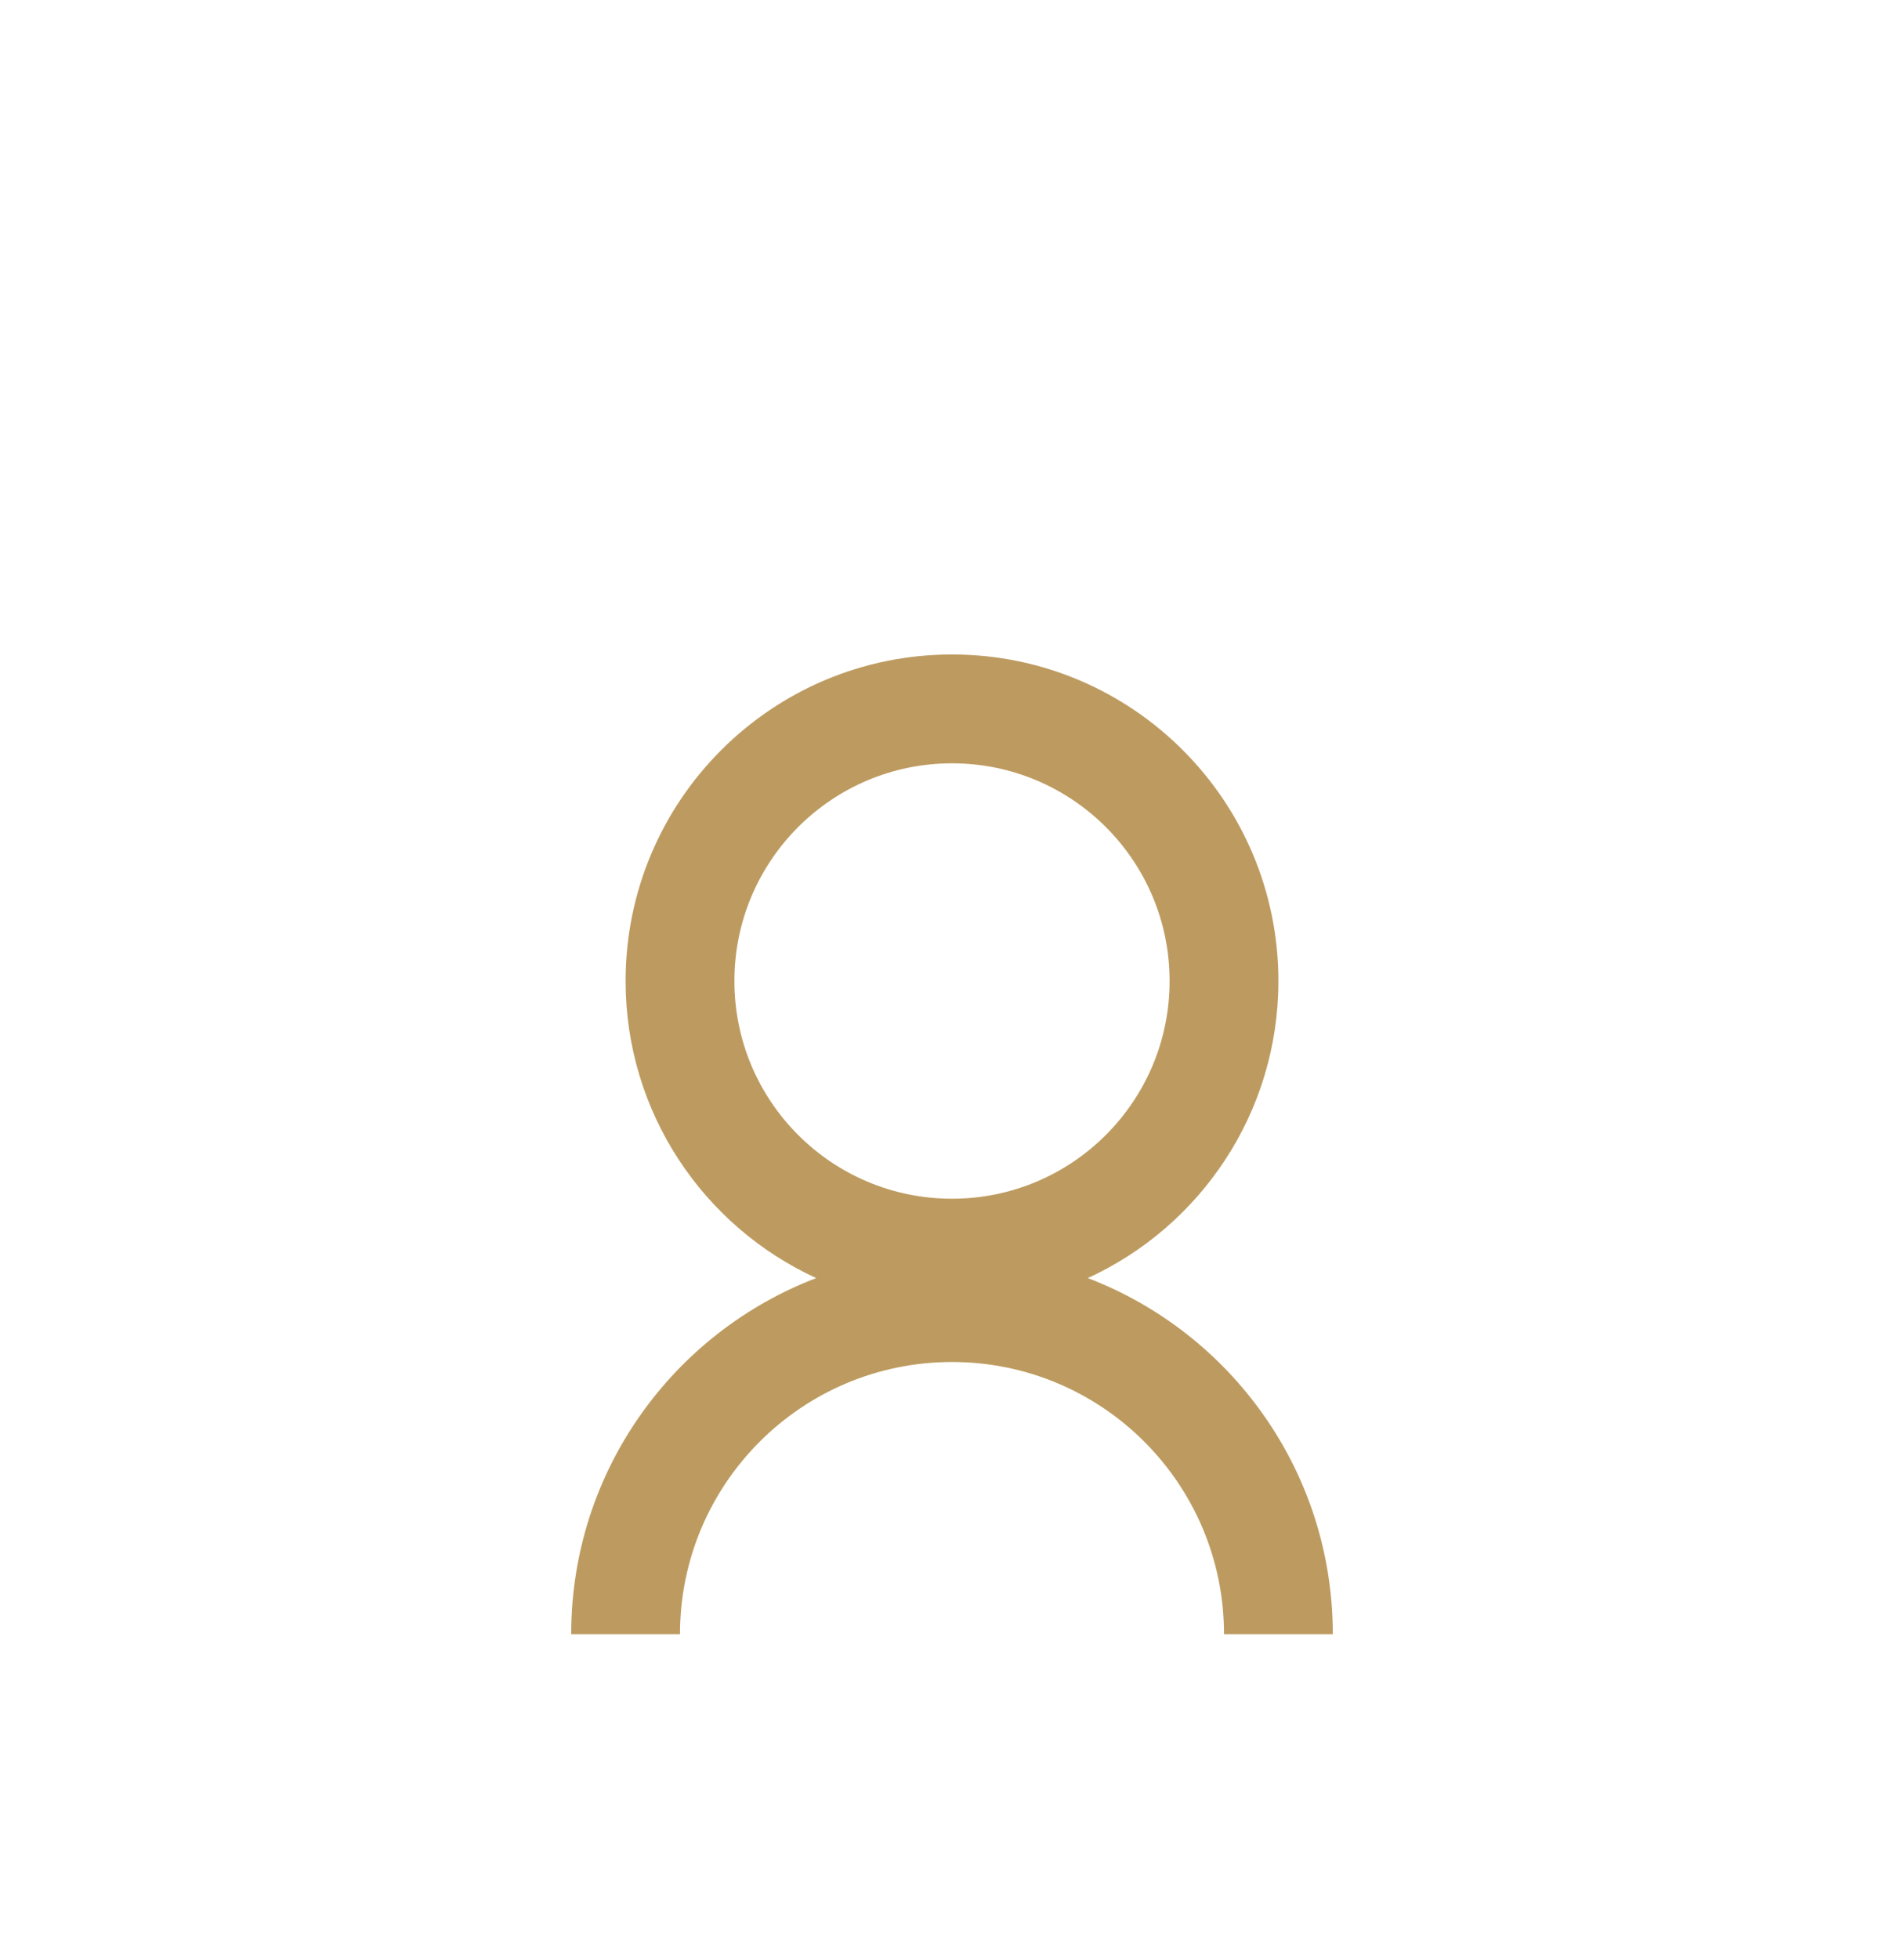<svg width="35" height="36" viewBox="0 0 35 36" fill="none" xmlns="http://www.w3.org/2000/svg">
<path fill-rule="evenodd" clip-rule="evenodd" d="M21.5 18.025C21.5 20.234 19.709 22.025 17.5 22.025C15.291 22.025 13.5 20.234 13.5 18.025C13.5 15.816 15.291 14.025 17.5 14.025C19.709 14.025 21.5 15.816 21.5 18.025ZM19.996 23.483C22.064 22.536 23.5 20.448 23.5 18.025C23.5 14.711 20.814 12.025 17.5 12.025C14.186 12.025 11.5 14.711 11.5 18.025C11.5 20.448 12.937 22.536 15.004 23.483C12.371 24.488 10.5 27.038 10.5 30.025H12.5C12.5 27.264 14.739 25.025 17.5 25.025C20.261 25.025 22.5 27.264 22.5 30.025H24.5C24.5 27.038 22.629 24.488 19.996 23.483Z" fill="#BD9B60"/>
</svg>
